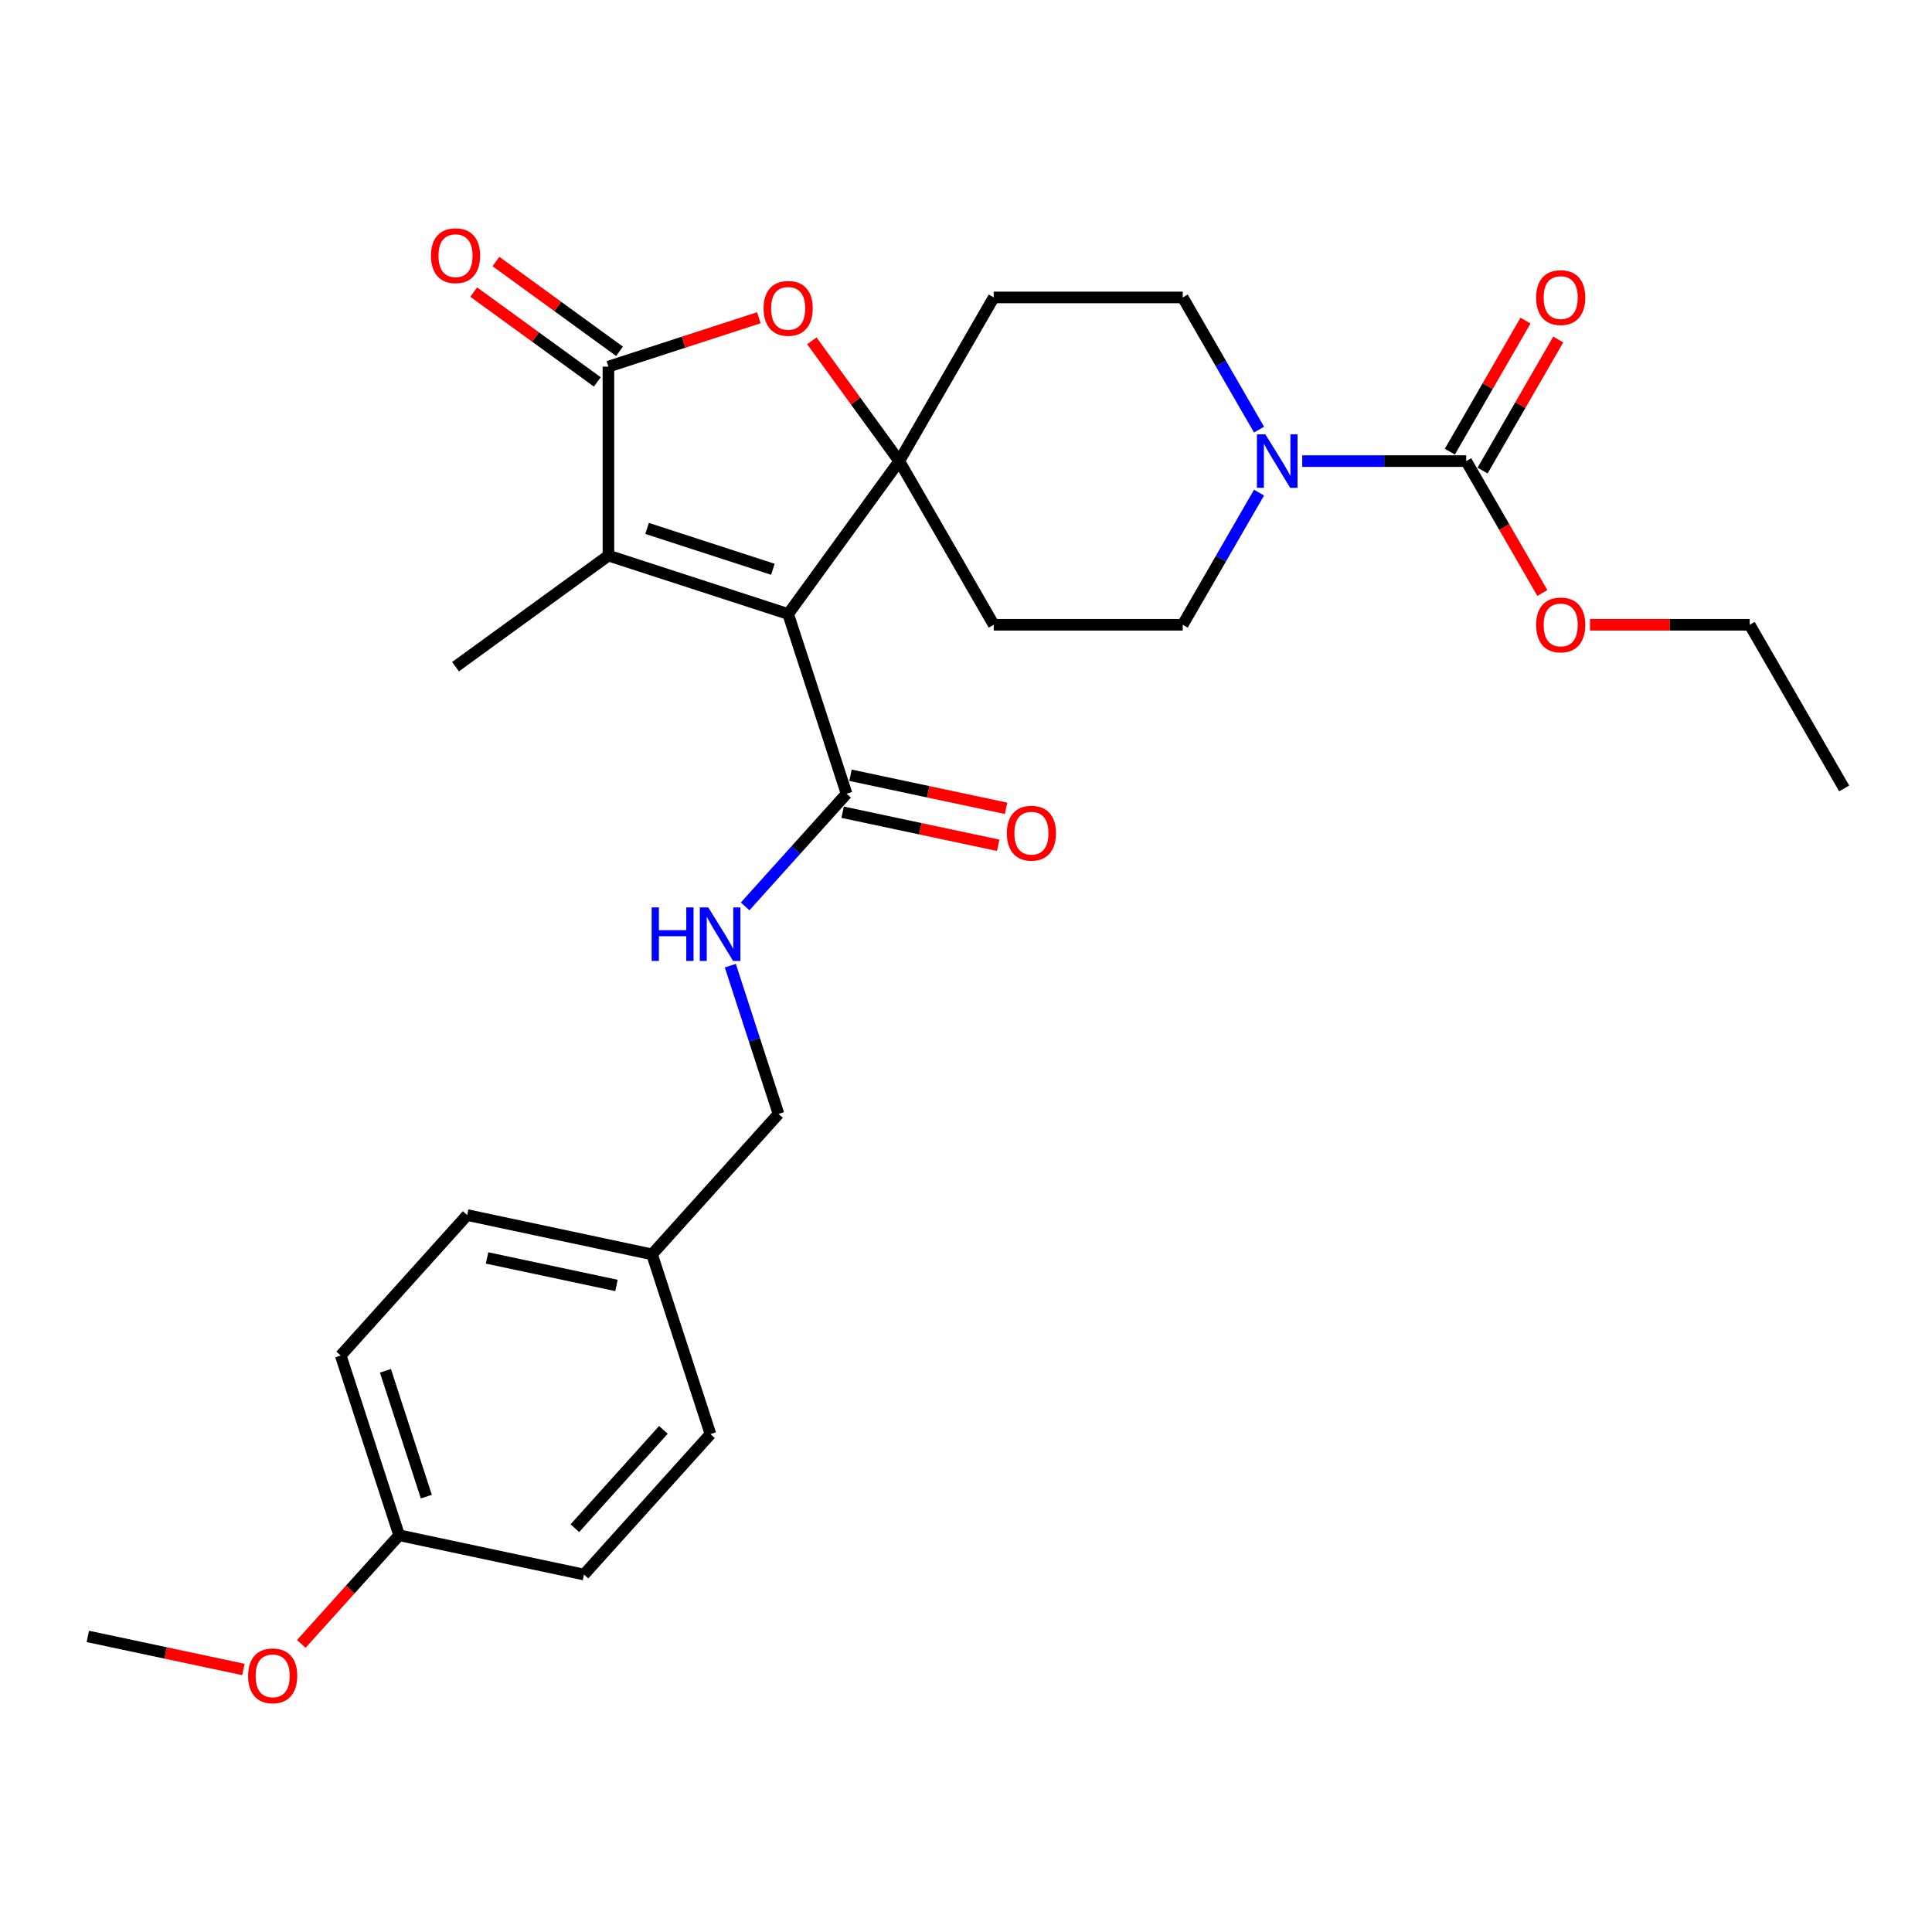 <?xml version='1.0' encoding='iso-8859-1'?>
<svg version='1.1' baseProfile='full'
              xmlns='http://www.w3.org/2000/svg'
                      xmlns:rdkit='http://www.rdkit.org/xml'
                      xmlns:xlink='http://www.w3.org/1999/xlink'
                  xml:space='preserve'
width='1000px' height='1000px' viewBox='0 0 1000 1000'>
<!-- END OF HEADER -->
<rect style='opacity:1.0;fill:#FFFFFF;stroke:none' width='1000' height='1000' x='0' y='0'> </rect>
<path class='bond-0' d='M 407.951,317.805 L 465.448,238.667' style='fill:none;fill-rule:evenodd;stroke:#000000;stroke-width:6px;stroke-linecap:butt;stroke-linejoin:miter;stroke-opacity:1' />
<path class='bond-1' d='M 407.951,317.805 L 314.919,287.577' style='fill:none;fill-rule:evenodd;stroke:#000000;stroke-width:6px;stroke-linecap:butt;stroke-linejoin:miter;stroke-opacity:1' />
<path class='bond-1' d='M 400.042,294.664 L 334.919,273.505' style='fill:none;fill-rule:evenodd;stroke:#000000;stroke-width:6px;stroke-linecap:butt;stroke-linejoin:miter;stroke-opacity:1' />
<path class='bond-4' d='M 407.951,317.805 L 438.179,410.837' style='fill:none;fill-rule:evenodd;stroke:#000000;stroke-width:6px;stroke-linecap:butt;stroke-linejoin:miter;stroke-opacity:1' />
<path class='bond-3' d='M 465.448,238.667 L 442.833,207.54' style='fill:none;fill-rule:evenodd;stroke:#000000;stroke-width:6px;stroke-linecap:butt;stroke-linejoin:miter;stroke-opacity:1' />
<path class='bond-3' d='M 442.833,207.54 L 420.218,176.413' style='fill:none;fill-rule:evenodd;stroke:#FF0000;stroke-width:6px;stroke-linecap:butt;stroke-linejoin:miter;stroke-opacity:1' />
<path class='bond-7' d='M 465.448,238.667 L 514.358,153.953' style='fill:none;fill-rule:evenodd;stroke:#000000;stroke-width:6px;stroke-linecap:butt;stroke-linejoin:miter;stroke-opacity:1' />
<path class='bond-8' d='M 465.448,238.667 L 514.358,323.382' style='fill:none;fill-rule:evenodd;stroke:#000000;stroke-width:6px;stroke-linecap:butt;stroke-linejoin:miter;stroke-opacity:1' />
<path class='bond-2' d='M 314.919,287.577 L 314.919,189.758' style='fill:none;fill-rule:evenodd;stroke:#000000;stroke-width:6px;stroke-linecap:butt;stroke-linejoin:miter;stroke-opacity:1' />
<path class='bond-19' d='M 314.919,287.577 L 235.781,345.074' style='fill:none;fill-rule:evenodd;stroke:#000000;stroke-width:6px;stroke-linecap:butt;stroke-linejoin:miter;stroke-opacity:1' />
<path class='bond-12' d='M 320.669,181.844 L 288.681,158.603' style='fill:none;fill-rule:evenodd;stroke:#000000;stroke-width:6px;stroke-linecap:butt;stroke-linejoin:miter;stroke-opacity:1' />
<path class='bond-12' d='M 288.681,158.603 L 256.693,135.363' style='fill:none;fill-rule:evenodd;stroke:#FF0000;stroke-width:6px;stroke-linecap:butt;stroke-linejoin:miter;stroke-opacity:1' />
<path class='bond-12' d='M 309.169,197.671 L 277.181,174.431' style='fill:none;fill-rule:evenodd;stroke:#000000;stroke-width:6px;stroke-linecap:butt;stroke-linejoin:miter;stroke-opacity:1' />
<path class='bond-12' d='M 277.181,174.431 L 245.194,151.19' style='fill:none;fill-rule:evenodd;stroke:#FF0000;stroke-width:6px;stroke-linecap:butt;stroke-linejoin:miter;stroke-opacity:1' />
<path class='bond-28' d='M 314.919,189.758 L 353.854,177.107' style='fill:none;fill-rule:evenodd;stroke:#000000;stroke-width:6px;stroke-linecap:butt;stroke-linejoin:miter;stroke-opacity:1' />
<path class='bond-28' d='M 353.854,177.107 L 392.789,164.456' style='fill:none;fill-rule:evenodd;stroke:#FF0000;stroke-width:6px;stroke-linecap:butt;stroke-linejoin:miter;stroke-opacity:1' />
<path class='bond-9' d='M 438.179,410.837 L 411.927,439.992' style='fill:none;fill-rule:evenodd;stroke:#000000;stroke-width:6px;stroke-linecap:butt;stroke-linejoin:miter;stroke-opacity:1' />
<path class='bond-9' d='M 411.927,439.992 L 385.676,469.147' style='fill:none;fill-rule:evenodd;stroke:#0000FF;stroke-width:6px;stroke-linecap:butt;stroke-linejoin:miter;stroke-opacity:1' />
<path class='bond-14' d='M 436.145,420.405 L 476.405,428.963' style='fill:none;fill-rule:evenodd;stroke:#000000;stroke-width:6px;stroke-linecap:butt;stroke-linejoin:miter;stroke-opacity:1' />
<path class='bond-14' d='M 476.405,428.963 L 516.665,437.52' style='fill:none;fill-rule:evenodd;stroke:#FF0000;stroke-width:6px;stroke-linecap:butt;stroke-linejoin:miter;stroke-opacity:1' />
<path class='bond-14' d='M 440.213,401.269 L 480.473,409.826' style='fill:none;fill-rule:evenodd;stroke:#000000;stroke-width:6px;stroke-linecap:butt;stroke-linejoin:miter;stroke-opacity:1' />
<path class='bond-14' d='M 480.473,409.826 L 520.733,418.384' style='fill:none;fill-rule:evenodd;stroke:#FF0000;stroke-width:6px;stroke-linecap:butt;stroke-linejoin:miter;stroke-opacity:1' />
<path class='bond-5' d='M 651.678,254.964 L 631.928,289.173' style='fill:none;fill-rule:evenodd;stroke:#0000FF;stroke-width:6px;stroke-linecap:butt;stroke-linejoin:miter;stroke-opacity:1' />
<path class='bond-5' d='M 631.928,289.173 L 612.177,323.382' style='fill:none;fill-rule:evenodd;stroke:#000000;stroke-width:6px;stroke-linecap:butt;stroke-linejoin:miter;stroke-opacity:1' />
<path class='bond-6' d='M 674.038,238.667 L 716.472,238.667' style='fill:none;fill-rule:evenodd;stroke:#0000FF;stroke-width:6px;stroke-linecap:butt;stroke-linejoin:miter;stroke-opacity:1' />
<path class='bond-6' d='M 716.472,238.667 L 758.906,238.667' style='fill:none;fill-rule:evenodd;stroke:#000000;stroke-width:6px;stroke-linecap:butt;stroke-linejoin:miter;stroke-opacity:1' />
<path class='bond-29' d='M 651.678,222.371 L 631.928,188.162' style='fill:none;fill-rule:evenodd;stroke:#0000FF;stroke-width:6px;stroke-linecap:butt;stroke-linejoin:miter;stroke-opacity:1' />
<path class='bond-29' d='M 631.928,188.162 L 612.177,153.953' style='fill:none;fill-rule:evenodd;stroke:#000000;stroke-width:6px;stroke-linecap:butt;stroke-linejoin:miter;stroke-opacity:1' />
<path class='bond-13' d='M 767.378,243.558 L 786.959,209.643' style='fill:none;fill-rule:evenodd;stroke:#000000;stroke-width:6px;stroke-linecap:butt;stroke-linejoin:miter;stroke-opacity:1' />
<path class='bond-13' d='M 786.959,209.643 L 806.54,175.728' style='fill:none;fill-rule:evenodd;stroke:#FF0000;stroke-width:6px;stroke-linecap:butt;stroke-linejoin:miter;stroke-opacity:1' />
<path class='bond-13' d='M 750.435,233.776 L 770.016,199.861' style='fill:none;fill-rule:evenodd;stroke:#000000;stroke-width:6px;stroke-linecap:butt;stroke-linejoin:miter;stroke-opacity:1' />
<path class='bond-13' d='M 770.016,199.861 L 789.597,165.946' style='fill:none;fill-rule:evenodd;stroke:#FF0000;stroke-width:6px;stroke-linecap:butt;stroke-linejoin:miter;stroke-opacity:1' />
<path class='bond-15' d='M 758.906,238.667 L 778.612,272.798' style='fill:none;fill-rule:evenodd;stroke:#000000;stroke-width:6px;stroke-linecap:butt;stroke-linejoin:miter;stroke-opacity:1' />
<path class='bond-15' d='M 778.612,272.798 L 798.317,306.928' style='fill:none;fill-rule:evenodd;stroke:#FF0000;stroke-width:6px;stroke-linecap:butt;stroke-linejoin:miter;stroke-opacity:1' />
<path class='bond-10' d='M 514.358,153.953 L 612.177,153.953' style='fill:none;fill-rule:evenodd;stroke:#000000;stroke-width:6px;stroke-linecap:butt;stroke-linejoin:miter;stroke-opacity:1' />
<path class='bond-11' d='M 514.358,323.382 L 612.177,323.382' style='fill:none;fill-rule:evenodd;stroke:#000000;stroke-width:6px;stroke-linecap:butt;stroke-linejoin:miter;stroke-opacity:1' />
<path class='bond-16' d='M 378.02,499.828 L 390.486,538.195' style='fill:none;fill-rule:evenodd;stroke:#0000FF;stroke-width:6px;stroke-linecap:butt;stroke-linejoin:miter;stroke-opacity:1' />
<path class='bond-16' d='M 390.486,538.195 L 402.953,576.563' style='fill:none;fill-rule:evenodd;stroke:#000000;stroke-width:6px;stroke-linecap:butt;stroke-linejoin:miter;stroke-opacity:1' />
<path class='bond-25' d='M 822.978,323.382 L 864.307,323.382' style='fill:none;fill-rule:evenodd;stroke:#FF0000;stroke-width:6px;stroke-linecap:butt;stroke-linejoin:miter;stroke-opacity:1' />
<path class='bond-25' d='M 864.307,323.382 L 905.636,323.382' style='fill:none;fill-rule:evenodd;stroke:#000000;stroke-width:6px;stroke-linecap:butt;stroke-linejoin:miter;stroke-opacity:1' />
<path class='bond-17' d='M 402.953,576.563 L 337.499,649.257' style='fill:none;fill-rule:evenodd;stroke:#000000;stroke-width:6px;stroke-linecap:butt;stroke-linejoin:miter;stroke-opacity:1' />
<path class='bond-20' d='M 337.499,649.257 L 367.727,742.289' style='fill:none;fill-rule:evenodd;stroke:#000000;stroke-width:6px;stroke-linecap:butt;stroke-linejoin:miter;stroke-opacity:1' />
<path class='bond-21' d='M 337.499,649.257 L 241.817,628.919' style='fill:none;fill-rule:evenodd;stroke:#000000;stroke-width:6px;stroke-linecap:butt;stroke-linejoin:miter;stroke-opacity:1' />
<path class='bond-21' d='M 319.079,665.343 L 252.101,651.106' style='fill:none;fill-rule:evenodd;stroke:#000000;stroke-width:6px;stroke-linecap:butt;stroke-linejoin:miter;stroke-opacity:1' />
<path class='bond-18' d='M 206.591,794.645 L 176.363,701.613' style='fill:none;fill-rule:evenodd;stroke:#000000;stroke-width:6px;stroke-linecap:butt;stroke-linejoin:miter;stroke-opacity:1' />
<path class='bond-18' d='M 220.663,774.645 L 199.503,709.522' style='fill:none;fill-rule:evenodd;stroke:#000000;stroke-width:6px;stroke-linecap:butt;stroke-linejoin:miter;stroke-opacity:1' />
<path class='bond-24' d='M 206.591,794.645 L 181.271,822.766' style='fill:none;fill-rule:evenodd;stroke:#000000;stroke-width:6px;stroke-linecap:butt;stroke-linejoin:miter;stroke-opacity:1' />
<path class='bond-24' d='M 181.271,822.766 L 155.951,850.886' style='fill:none;fill-rule:evenodd;stroke:#FF0000;stroke-width:6px;stroke-linecap:butt;stroke-linejoin:miter;stroke-opacity:1' />
<path class='bond-30' d='M 206.591,794.645 L 302.272,814.983' style='fill:none;fill-rule:evenodd;stroke:#000000;stroke-width:6px;stroke-linecap:butt;stroke-linejoin:miter;stroke-opacity:1' />
<path class='bond-22' d='M 367.727,742.289 L 302.272,814.983' style='fill:none;fill-rule:evenodd;stroke:#000000;stroke-width:6px;stroke-linecap:butt;stroke-linejoin:miter;stroke-opacity:1' />
<path class='bond-22' d='M 343.37,740.102 L 297.552,790.988' style='fill:none;fill-rule:evenodd;stroke:#000000;stroke-width:6px;stroke-linecap:butt;stroke-linejoin:miter;stroke-opacity:1' />
<path class='bond-23' d='M 241.817,628.919 L 176.363,701.613' style='fill:none;fill-rule:evenodd;stroke:#000000;stroke-width:6px;stroke-linecap:butt;stroke-linejoin:miter;stroke-opacity:1' />
<path class='bond-26' d='M 125.974,864.116 L 85.715,855.559' style='fill:none;fill-rule:evenodd;stroke:#FF0000;stroke-width:6px;stroke-linecap:butt;stroke-linejoin:miter;stroke-opacity:1' />
<path class='bond-26' d='M 85.715,855.559 L 45.455,847.001' style='fill:none;fill-rule:evenodd;stroke:#000000;stroke-width:6px;stroke-linecap:butt;stroke-linejoin:miter;stroke-opacity:1' />
<path class='bond-27' d='M 905.636,323.382 L 954.545,408.096' style='fill:none;fill-rule:evenodd;stroke:#000000;stroke-width:6px;stroke-linecap:butt;stroke-linejoin:miter;stroke-opacity:1' />
<path  class='atom-4' d='M 395.234 159.608
Q 395.234 152.956, 398.521 149.239
Q 401.808 145.522, 407.951 145.522
Q 414.094 145.522, 417.381 149.239
Q 420.667 152.956, 420.667 159.608
Q 420.667 166.338, 417.342 170.172
Q 414.016 173.968, 407.951 173.968
Q 401.847 173.968, 398.521 170.172
Q 395.234 166.377, 395.234 159.608
M 407.951 170.838
Q 412.177 170.838, 414.446 168.02
Q 416.755 165.164, 416.755 159.608
Q 416.755 154.169, 414.446 151.43
Q 412.177 148.652, 407.951 148.652
Q 403.725 148.652, 401.417 151.391
Q 399.147 154.13, 399.147 159.608
Q 399.147 165.203, 401.417 168.02
Q 403.725 170.838, 407.951 170.838
' fill='#FF0000'/>
<path  class='atom-6' d='M 654.963 224.816
L 664.041 239.489
Q 664.941 240.937, 666.389 243.558
Q 667.836 246.18, 667.915 246.336
L 667.915 224.816
L 671.593 224.816
L 671.593 252.519
L 667.797 252.519
L 658.054 236.476
Q 656.92 234.598, 655.707 232.446
Q 654.533 230.294, 654.181 229.629
L 654.181 252.519
L 650.581 252.519
L 650.581 224.816
L 654.963 224.816
' fill='#0000FF'/>
<path  class='atom-10' d='M 337.295 469.68
L 341.051 469.68
L 341.051 481.457
L 355.215 481.457
L 355.215 469.68
L 358.971 469.68
L 358.971 497.382
L 355.215 497.382
L 355.215 484.587
L 341.051 484.587
L 341.051 497.382
L 337.295 497.382
L 337.295 469.68
' fill='#0000FF'/>
<path  class='atom-10' d='M 366.601 469.68
L 375.679 484.353
Q 376.579 485.8, 378.027 488.422
Q 379.474 491.044, 379.553 491.2
L 379.553 469.68
L 383.231 469.68
L 383.231 497.382
L 379.435 497.382
L 369.692 481.34
Q 368.558 479.462, 367.345 477.31
Q 366.171 475.158, 365.819 474.493
L 365.819 497.382
L 362.219 497.382
L 362.219 469.68
L 366.601 469.68
' fill='#0000FF'/>
<path  class='atom-13' d='M 223.065 132.339
Q 223.065 125.687, 226.352 121.97
Q 229.638 118.253, 235.781 118.253
Q 241.924 118.253, 245.211 121.97
Q 248.498 125.687, 248.498 132.339
Q 248.498 139.069, 245.172 142.904
Q 241.846 146.699, 235.781 146.699
Q 229.677 146.699, 226.352 142.904
Q 223.065 139.108, 223.065 132.339
M 235.781 143.569
Q 240.007 143.569, 242.277 140.751
Q 244.585 137.895, 244.585 132.339
Q 244.585 126.9, 242.277 124.161
Q 240.007 121.383, 235.781 121.383
Q 231.556 121.383, 229.247 124.122
Q 226.978 126.861, 226.978 132.339
Q 226.978 137.934, 229.247 140.751
Q 231.556 143.569, 235.781 143.569
' fill='#FF0000'/>
<path  class='atom-14' d='M 795.1 154.031
Q 795.1 147.38, 798.386 143.663
Q 801.673 139.945, 807.816 139.945
Q 813.959 139.945, 817.246 143.663
Q 820.533 147.38, 820.533 154.031
Q 820.533 160.761, 817.207 164.596
Q 813.881 168.391, 807.816 168.391
Q 801.712 168.391, 798.386 164.596
Q 795.1 160.801, 795.1 154.031
M 807.816 165.261
Q 812.042 165.261, 814.311 162.444
Q 816.62 159.588, 816.62 154.031
Q 816.62 148.593, 814.311 145.854
Q 812.042 143.076, 807.816 143.076
Q 803.59 143.076, 801.282 145.815
Q 799.012 148.554, 799.012 154.031
Q 799.012 159.627, 801.282 162.444
Q 803.59 165.261, 807.816 165.261
' fill='#FF0000'/>
<path  class='atom-15' d='M 521.144 431.253
Q 521.144 424.601, 524.431 420.884
Q 527.718 417.167, 533.861 417.167
Q 540.004 417.167, 543.291 420.884
Q 546.577 424.601, 546.577 431.253
Q 546.577 437.983, 543.251 441.818
Q 539.926 445.613, 533.861 445.613
Q 527.757 445.613, 524.431 441.818
Q 521.144 438.022, 521.144 431.253
M 533.861 442.483
Q 538.087 442.483, 540.356 439.666
Q 542.665 436.809, 542.665 431.253
Q 542.665 425.814, 540.356 423.075
Q 538.087 420.297, 533.861 420.297
Q 529.635 420.297, 527.326 423.036
Q 525.057 425.775, 525.057 431.253
Q 525.057 436.848, 527.326 439.666
Q 529.635 442.483, 533.861 442.483
' fill='#FF0000'/>
<path  class='atom-16' d='M 795.1 323.46
Q 795.1 316.808, 798.386 313.091
Q 801.673 309.374, 807.816 309.374
Q 813.959 309.374, 817.246 313.091
Q 820.533 316.808, 820.533 323.46
Q 820.533 330.19, 817.207 334.024
Q 813.881 337.82, 807.816 337.82
Q 801.712 337.82, 798.386 334.024
Q 795.1 330.229, 795.1 323.46
M 807.816 334.69
Q 812.042 334.69, 814.311 331.872
Q 816.62 329.016, 816.62 323.46
Q 816.62 318.021, 814.311 315.282
Q 812.042 312.504, 807.816 312.504
Q 803.59 312.504, 801.282 315.243
Q 799.012 317.982, 799.012 323.46
Q 799.012 329.055, 801.282 331.872
Q 803.59 334.69, 807.816 334.69
' fill='#FF0000'/>
<path  class='atom-25' d='M 128.42 867.418
Q 128.42 860.766, 131.707 857.049
Q 134.993 853.332, 141.136 853.332
Q 147.28 853.332, 150.566 857.049
Q 153.853 860.766, 153.853 867.418
Q 153.853 874.147, 150.527 877.982
Q 147.201 881.777, 141.136 881.777
Q 135.033 881.777, 131.707 877.982
Q 128.42 874.187, 128.42 867.418
M 141.136 878.647
Q 145.362 878.647, 147.632 875.83
Q 149.94 872.974, 149.94 867.418
Q 149.94 861.979, 147.632 859.24
Q 145.362 856.462, 141.136 856.462
Q 136.911 856.462, 134.602 859.201
Q 132.333 861.94, 132.333 867.418
Q 132.333 873.013, 134.602 875.83
Q 136.911 878.647, 141.136 878.647
' fill='#FF0000'/>
</svg>
